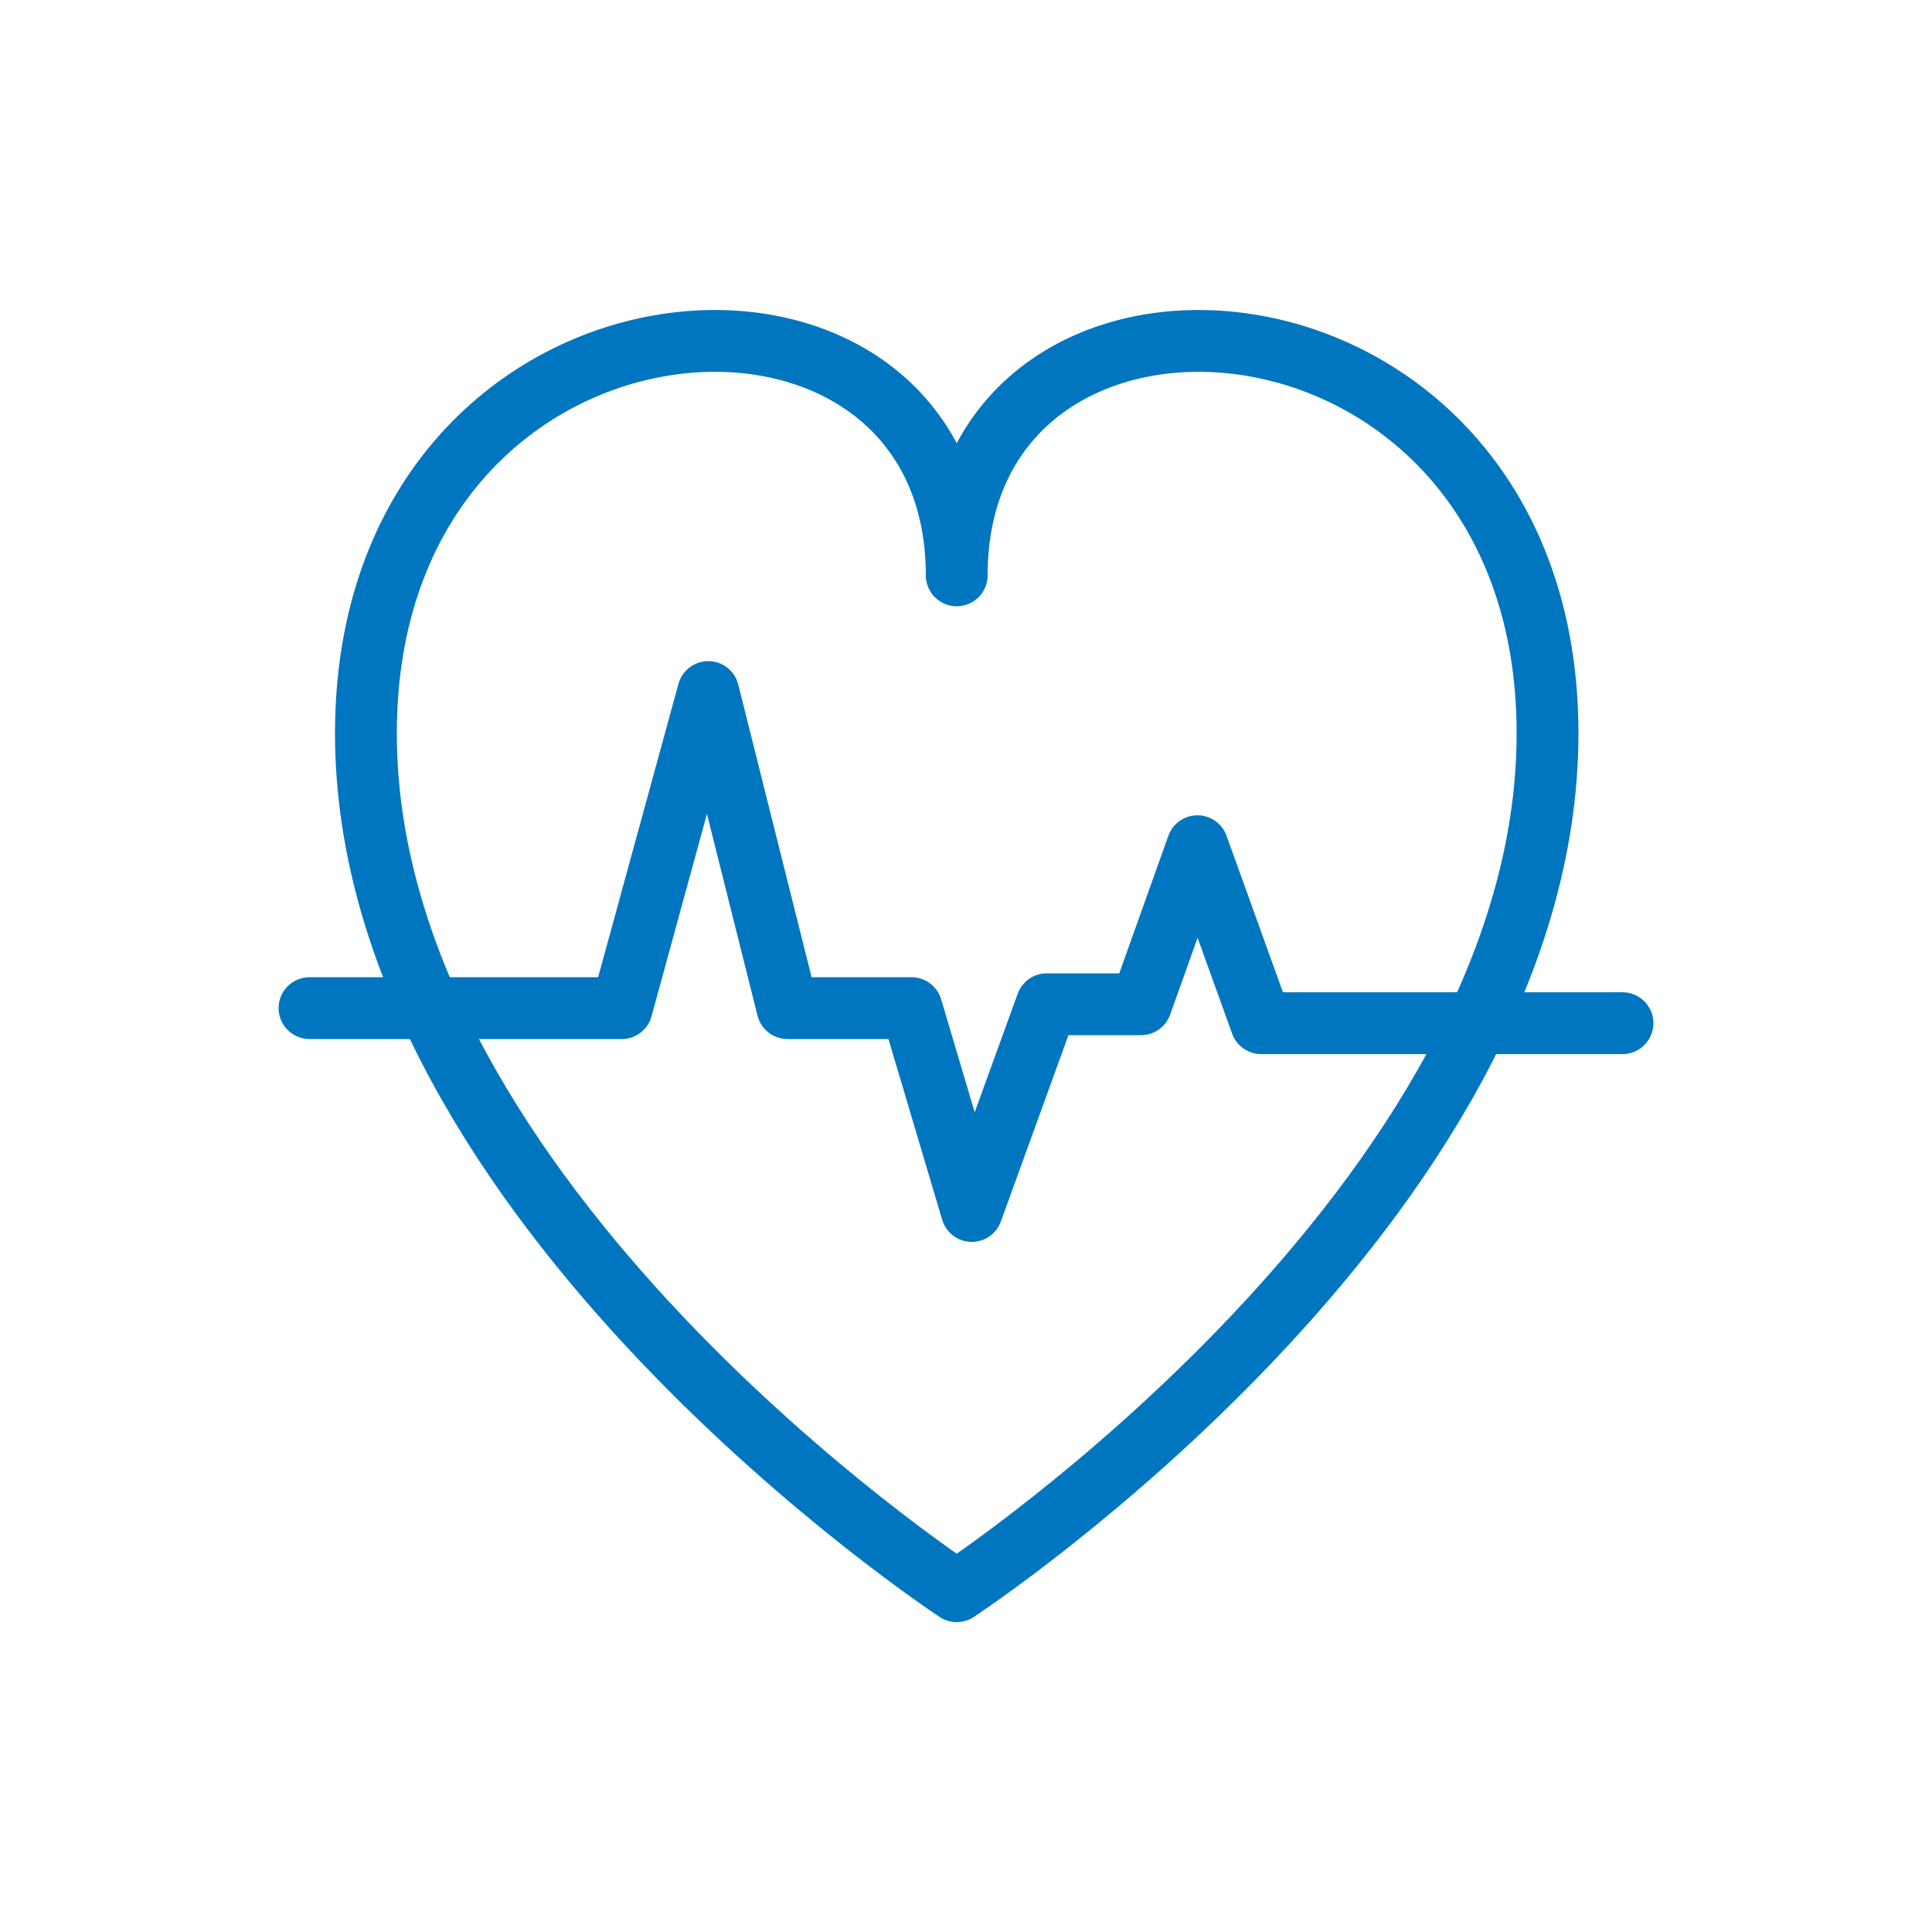 <?xml version="1.0" encoding="UTF-8"?>
<svg id="Layer_1" xmlns="http://www.w3.org/2000/svg" version="1.1" viewBox="0 0 50 50">
  <!-- Generator: Adobe Illustrator 29.2.1, SVG Export Plug-In . SVG Version: 2.1.0 Build 116)  -->
  <defs>
    <style>
      .st0 {
        fill: none;
        stroke: #0076c0;
        stroke-linecap: round;
        stroke-linejoin: round;
        stroke-width: 1.6px;
      }
    </style>
  </defs>
  <path class="st0" d="M24.76,14.89c0-9.15-15.29-8.08-15.29,4.09s15.29,22.2,15.29,22.2c0,0,15.29-10.03,15.29-22.2s-15.29-13.24-15.29-4.09Z"/>
  <polyline class="st0" points="8.01 26.09 16.09 26.09 18.33 17.91 20.38 26.09 23.59 26.09 25.15 31.34 27.09 25.99 29.53 25.99 30.99 21.9 32.64 26.48 41.99 26.48"/>
</svg>